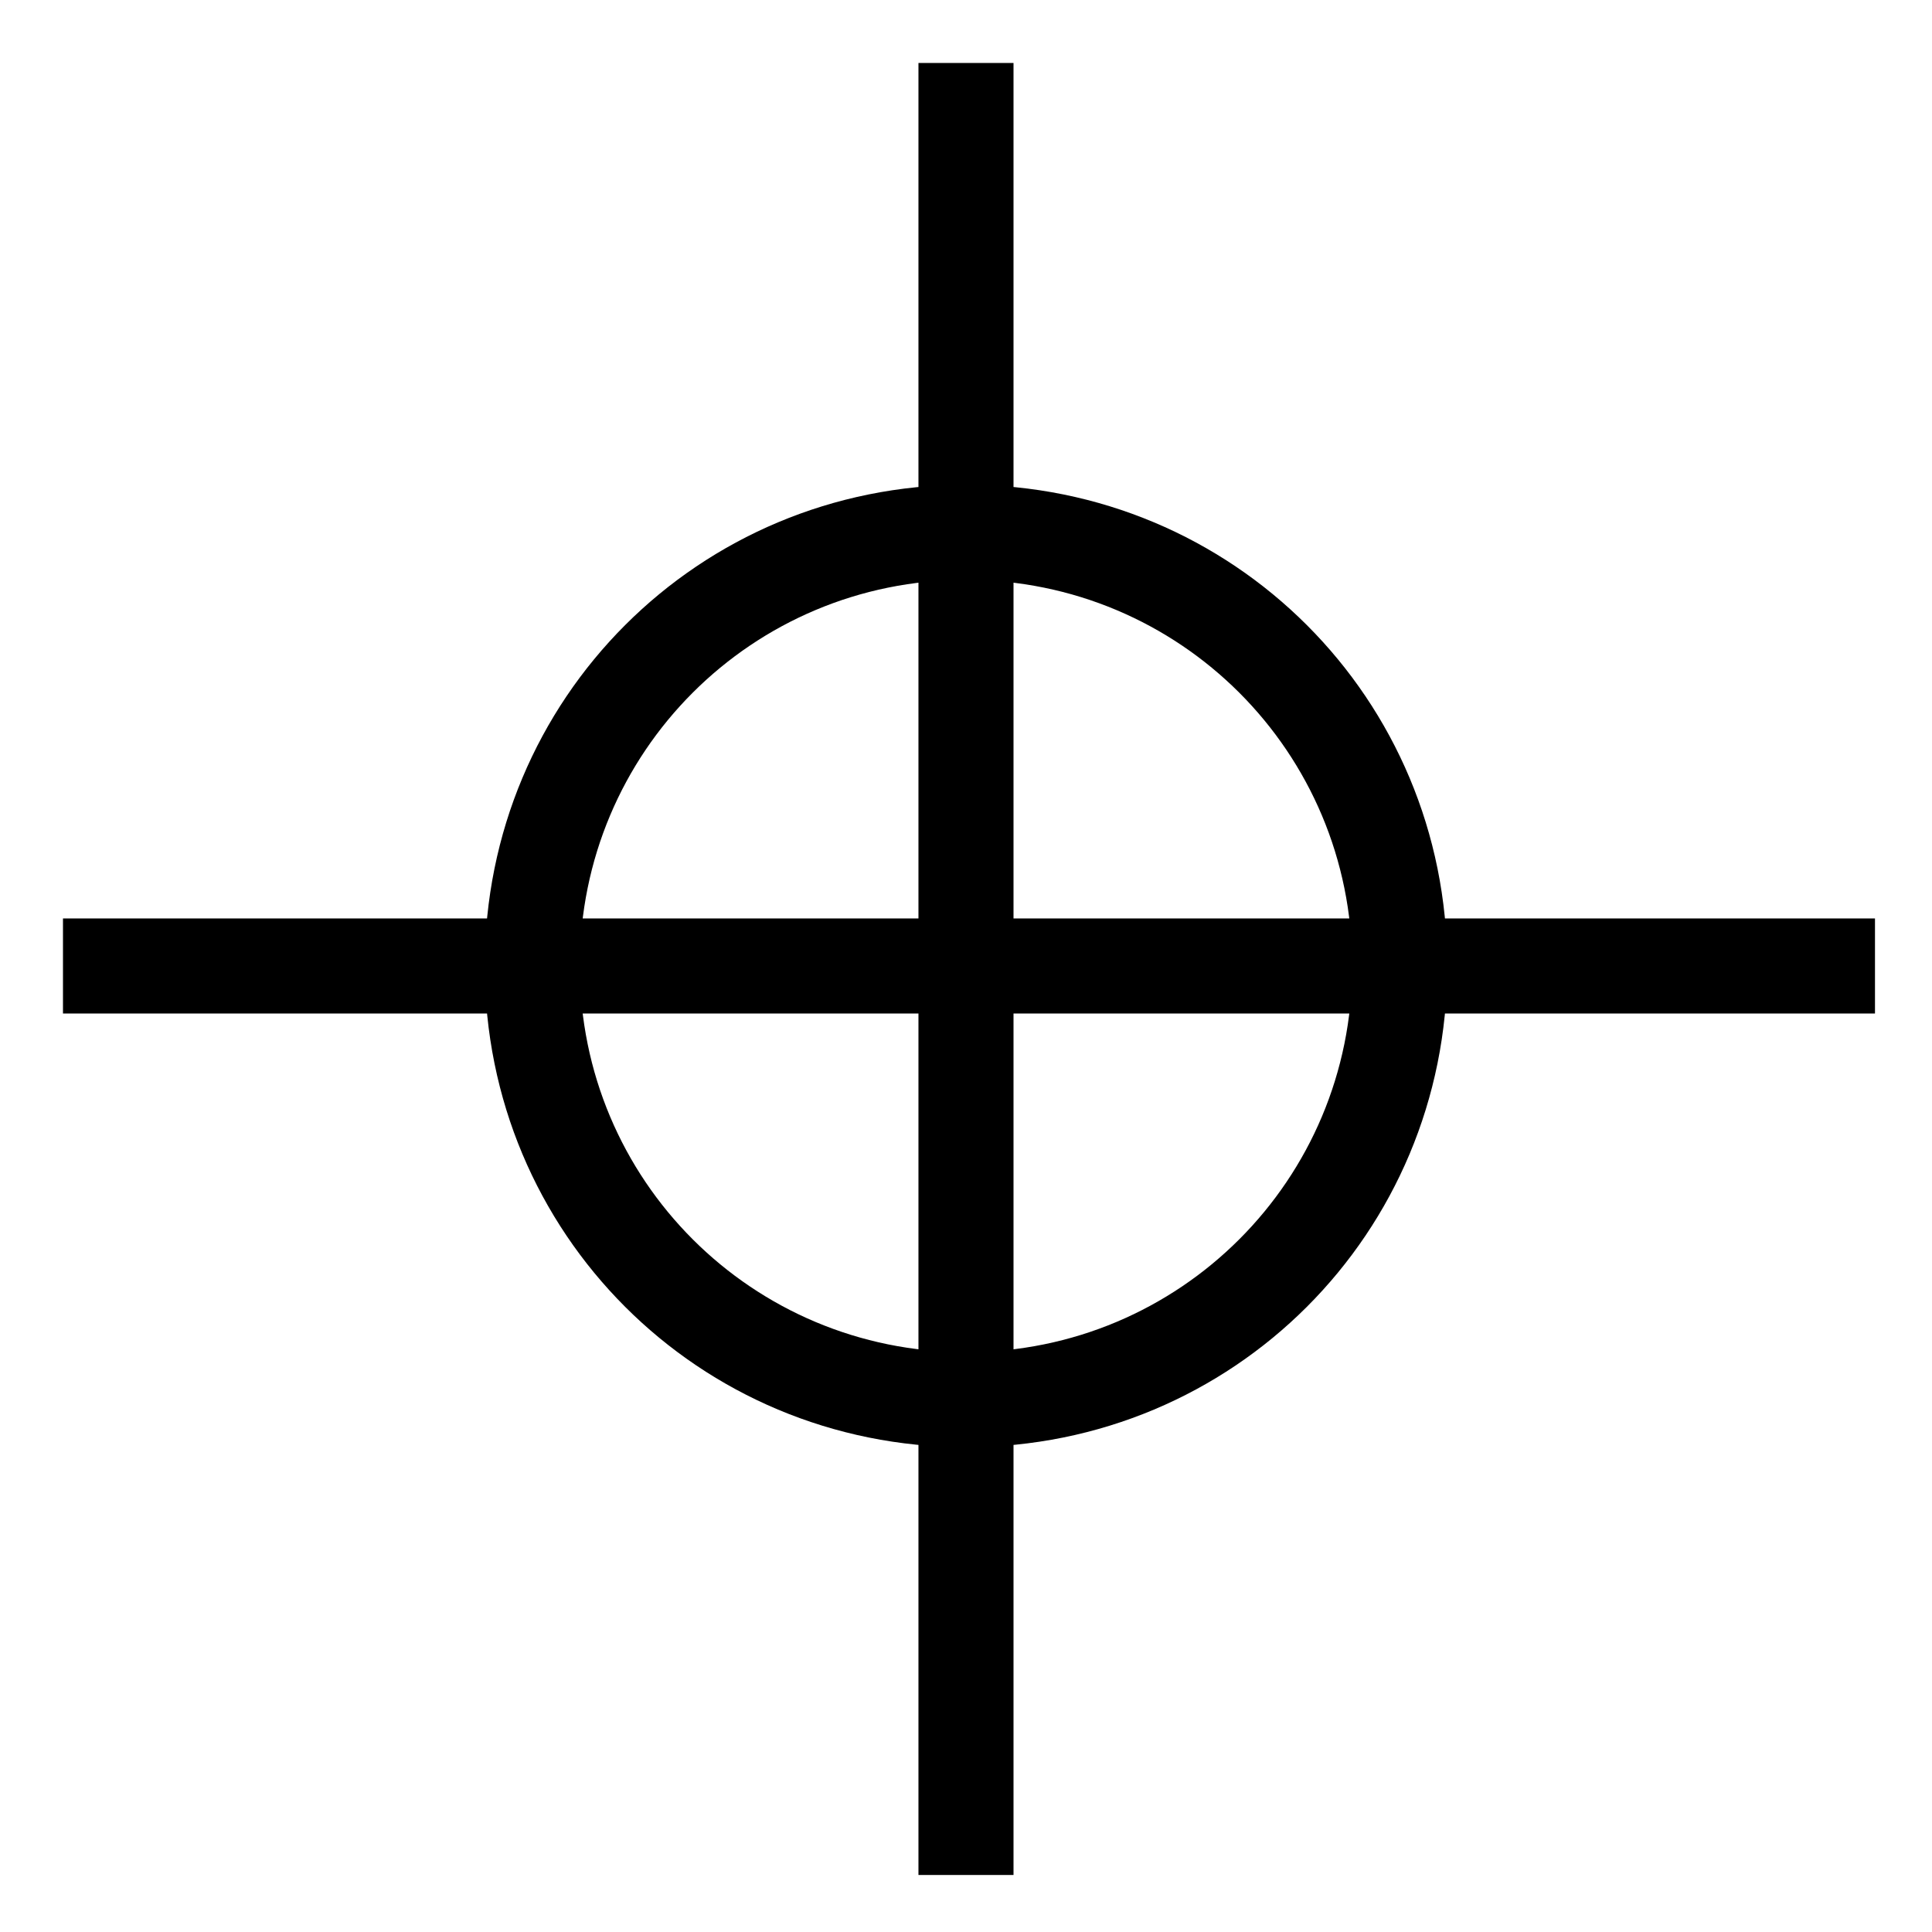 <?xml version="1.0" encoding="UTF-8"?>
<!-- Uploaded to: SVG Repo, www.svgrepo.com, Generator: SVG Repo Mixer Tools -->
<svg fill="#000000" width="800px" height="800px" version="1.1" viewBox="144 144 512 512" xmlns="http://www.w3.org/2000/svg">
 <g>
  <path d="m160.69 387.4h480.2v25.191h-480.2z"/>
  <path d="m387.4 160.69h25.191v480.2h-25.191z"/>
  <path d="m400 527.52c-70.848 0-127.53-56.68-127.53-127.53s56.68-127.53 127.53-127.53 127.53 56.68 127.53 127.53c-0.004 70.852-56.68 127.53-127.53 127.53zm0-229.86c-56.68 0-102.34 45.656-102.34 102.34s45.656 102.34 102.34 102.34 102.34-45.656 102.34-102.34-45.66-102.34-102.34-102.34z"/>
 </g>
</svg>